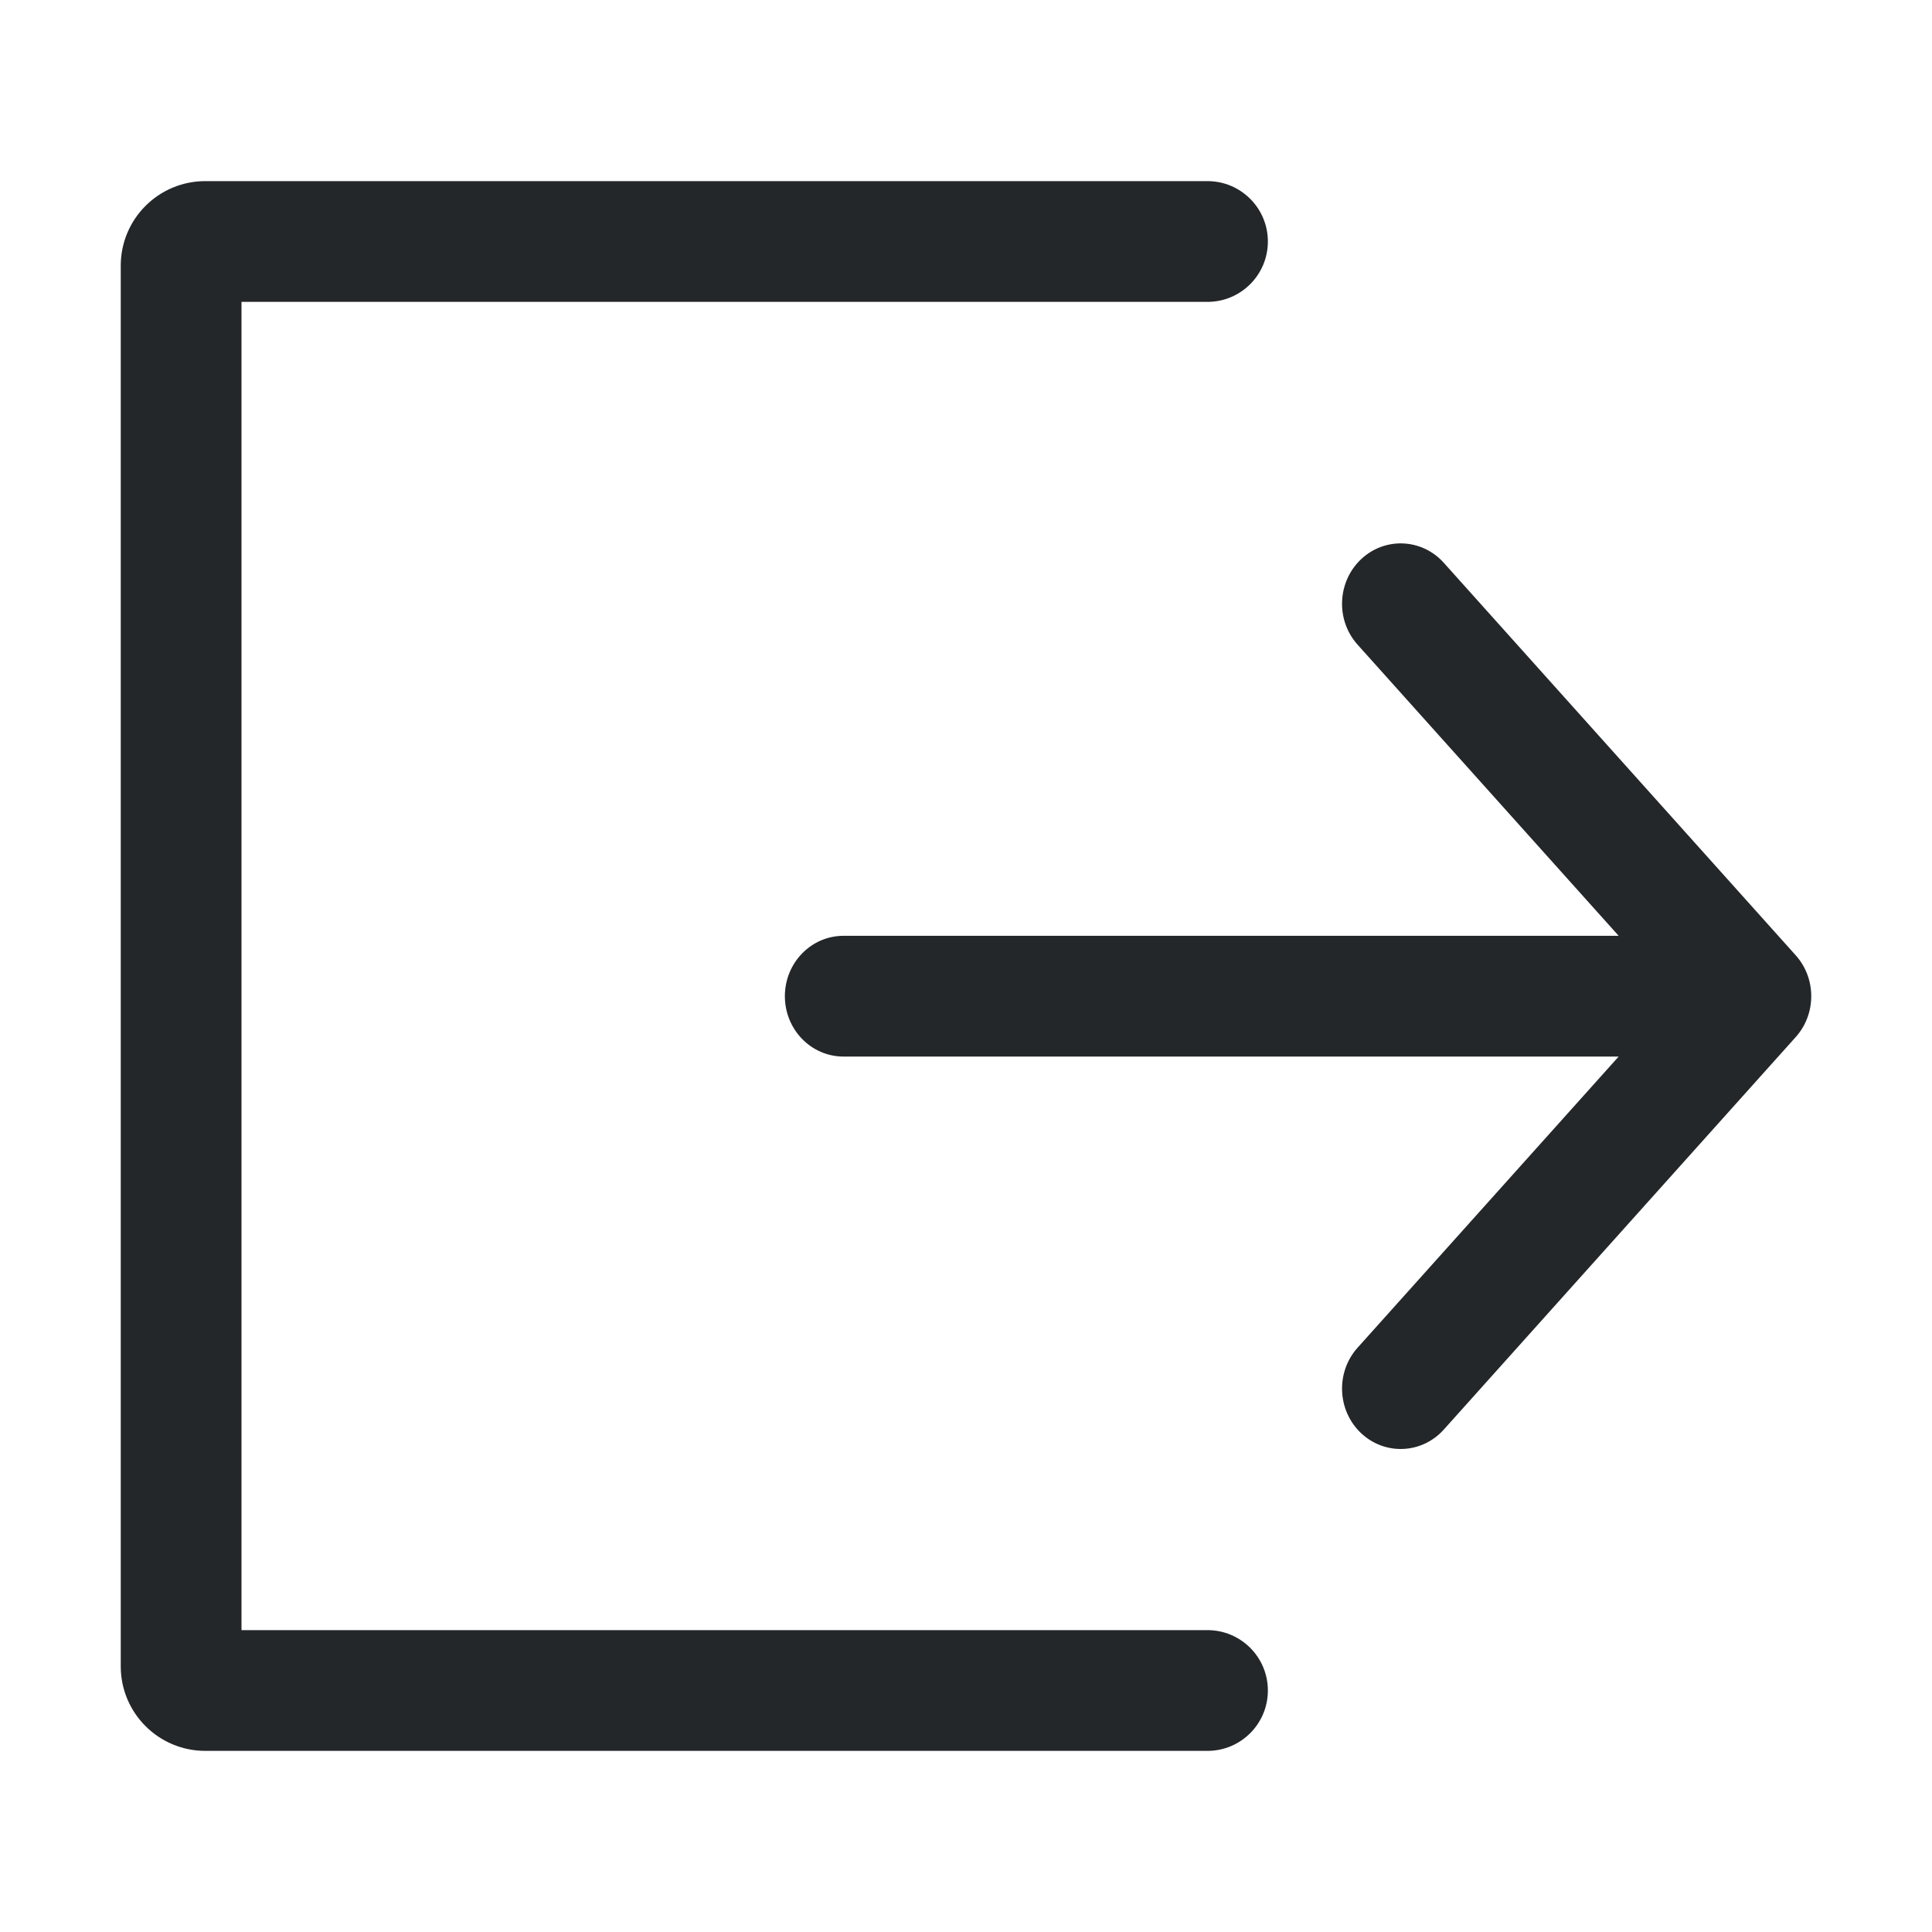 <svg width="32" height="32" viewBox="0 0 32 32" fill="none" xmlns="http://www.w3.org/2000/svg">
<path fill-rule="evenodd" clip-rule="evenodd" d="M2 4.4C2 3.627 2.627 3 3.4 3H20C20.552 3 21 3.448 21 4C21 4.552 20.552 5 20 5H4V27H20C20.552 27 21 27.448 21 28C21 28.552 20.552 29 20 29H3.4C2.627 29 2 28.373 2 27.6V4.4Z" fill="#232729"/>
<path fill-rule="evenodd" clip-rule="evenodd" d="M22.541 9.265C22.935 8.891 23.55 8.916 23.914 9.322L29.742 15.822C30.086 16.205 30.086 16.795 29.742 17.178L23.914 23.678C23.55 24.084 22.935 24.109 22.541 23.735C22.147 23.36 22.122 22.727 22.486 22.322L26.81 17.5H13.971C13.435 17.5 13 17.052 13 16.5C13 15.948 13.435 15.5 13.971 15.5H26.81L22.486 10.678C22.122 10.273 22.147 9.64 22.541 9.265Z" fill="#232729"/>
</svg>
